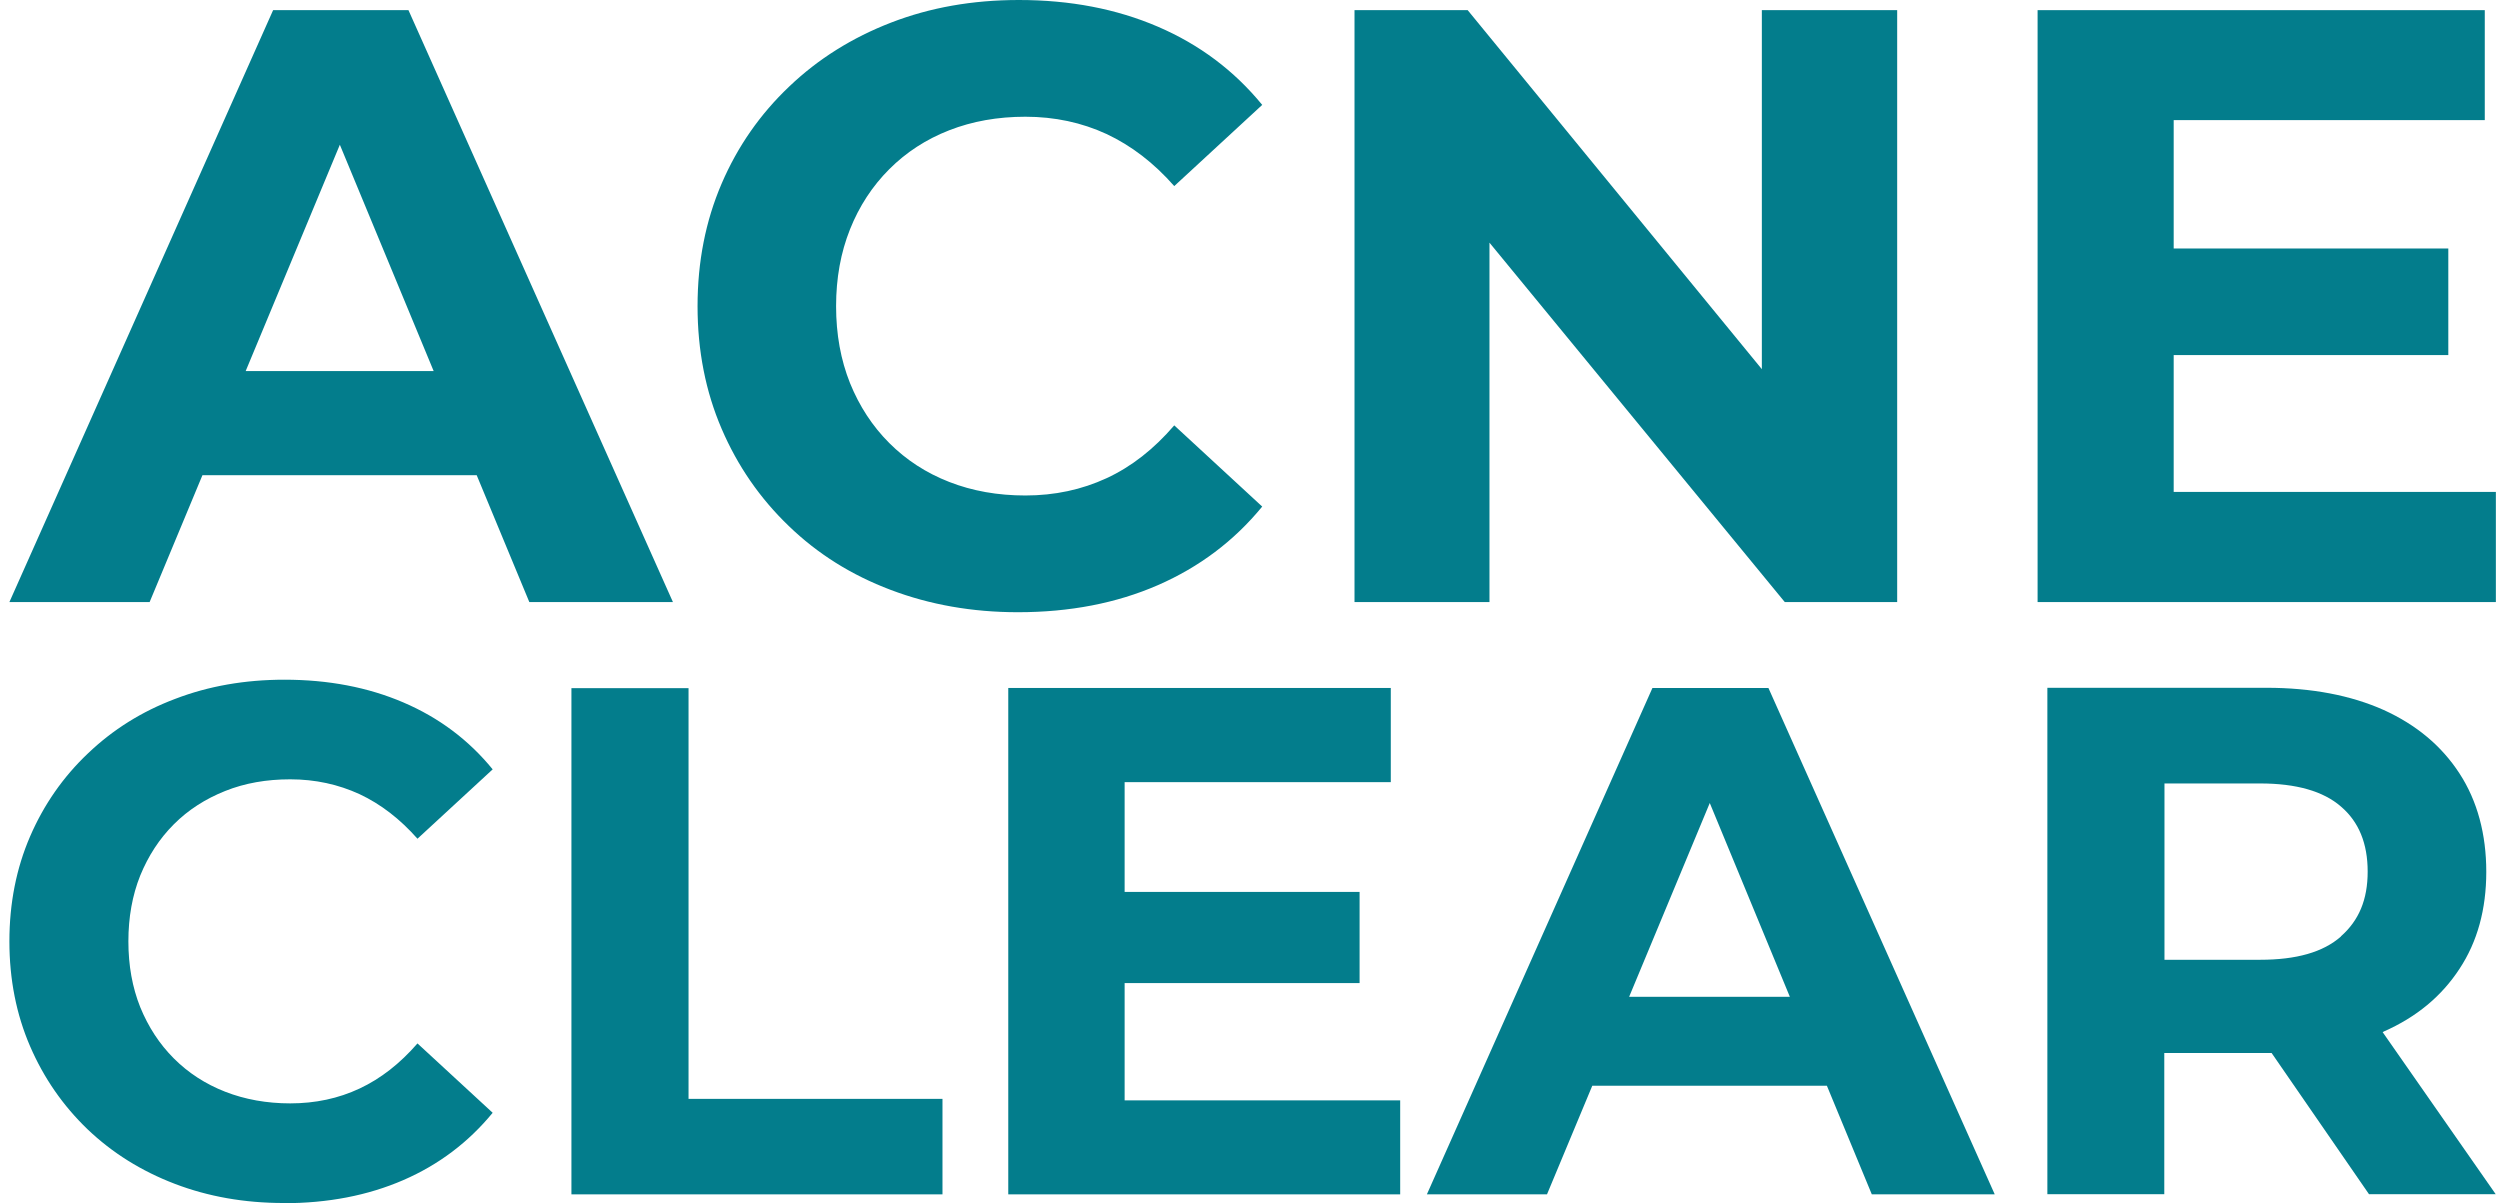 <svg width="133" height="64" viewBox="0 0 133 64" fill="none" xmlns="http://www.w3.org/2000/svg">
<g clip-path="url(#clip0_4732_182)">
<path d="M21.73 0.54H14.53L0.5 32.03H7.96L10.77 25.28H25.36L28.16 32.03H35.8L21.73 0.54ZM13.07 19.74L18.08 7.7L23.07 19.74H13.07Z" fill="#037D8C"/>
<path d="M54.15 32.57C51.72 32.57 49.46 32.17 47.38 31.38C45.29 30.59 43.49 29.46 41.96 27.98C40.43 26.51 39.24 24.79 38.39 22.81C37.54 20.83 37.11 18.66 37.11 16.29C37.11 13.92 37.54 11.75 38.39 9.77C39.24 7.79 40.44 6.07 41.99 4.6C43.53 3.13 45.34 2 47.41 1.2C49.48 0.4 51.74 0 54.2 0C56.93 0 59.39 0.47 61.6 1.42C63.81 2.37 65.65 3.75 67.15 5.58L62.47 9.9C61.39 8.67 60.19 7.75 58.87 7.13C57.55 6.52 56.11 6.21 54.55 6.21C53.08 6.21 51.73 6.45 50.5 6.93C49.27 7.41 48.21 8.1 47.31 9C46.41 9.9 45.71 10.97 45.22 12.2C44.73 13.43 44.48 14.79 44.48 16.29C44.48 17.79 44.73 19.15 45.22 20.38C45.72 21.61 46.41 22.67 47.31 23.57C48.21 24.47 49.27 25.16 50.5 25.64C51.73 26.12 53.08 26.36 54.55 26.36C56.11 26.36 57.55 26.05 58.87 25.44C60.19 24.83 61.39 23.89 62.47 22.63L67.15 26.95C65.65 28.78 63.8 30.17 61.6 31.13C59.4 32.09 56.91 32.57 54.16 32.57H54.15Z" fill="#037D8C"/>
<path d="M100.93 0.54V32.03H94.95L79.24 12.91V32.03H72.06V0.54H78.08L93.73 19.64V0.54H100.93Z" fill="#037D8C"/>
<path d="M132.78 26.17V32.03H108.4V0.54H132.19V6.39H115.64V13.22H130.25V18.89H115.64V26.17H132.78Z" fill="#037D8C"/>
<path d="M15.09 64C13.01 64 11.08 63.66 9.3 62.98C7.52 62.3 5.97 61.33 4.66 60.08C3.35 58.82 2.33 57.35 1.6 55.66C0.87 53.97 0.5 52.11 0.5 50.08C0.5 48.05 0.87 46.19 1.6 44.5C2.33 42.81 3.36 41.33 4.68 40.08C6 38.82 7.54 37.85 9.32 37.18C11.09 36.5 13.03 36.16 15.13 36.16C17.46 36.16 19.57 36.56 21.46 37.37C23.35 38.18 24.93 39.36 26.21 40.93L22.21 44.62C21.28 43.57 20.26 42.78 19.13 42.25C18 41.73 16.77 41.46 15.44 41.46C14.18 41.46 13.03 41.66 11.98 42.08C10.93 42.5 10.02 43.08 9.25 43.85C8.48 44.62 7.89 45.53 7.46 46.58C7.04 47.63 6.83 48.8 6.83 50.08C6.83 51.36 7.04 52.53 7.46 53.58C7.89 54.63 8.48 55.54 9.25 56.31C10.02 57.08 10.93 57.67 11.98 58.08C13.03 58.49 14.19 58.7 15.44 58.7C16.77 58.7 18 58.44 19.13 57.91C20.26 57.38 21.28 56.58 22.21 55.51L26.21 59.2C24.93 60.76 23.35 61.96 21.46 62.78C19.57 63.6 17.45 64.01 15.09 64.01V64Z" fill="#037D8C"/>
<path d="M30.4 63.54V36.61H36.63V58.46H50.14V63.54H30.4Z" fill="#037D8C"/>
<path d="M74.49 58.54V63.54H53.64V36.6H73.99V41.61H59.83V47.45H72.33V52.3H59.83V58.54H74.49Z" fill="#037D8C"/>
<path d="M94.07 36.6H87.91L75.91 63.54H82.3L84.71 57.76H97.19L99.58 63.54H106.12L94.08 36.6H94.07ZM86.67 53.03L90.96 42.72L95.22 53.03H86.67Z" fill="#037D8C"/>
<path d="M126.76 54.91C126.76 54.91 126.8 54.9 126.81 54.88C128.56 54.11 129.89 53 130.84 51.55C131.8 50.1 132.27 48.37 132.27 46.38C132.27 44.39 131.8 42.61 130.84 41.14C129.89 39.68 128.55 38.56 126.81 37.77C125.06 36.99 122.98 36.59 120.57 36.59H108.92V63.53H115.14V56.02H120.85L126.03 63.53H132.77L126.75 54.9L126.76 54.91ZM124.54 49.82C123.59 50.66 122.16 51.06 120.24 51.06H115.15V41.68H120.24C122.16 41.68 123.6 42.09 124.54 42.91C125.49 43.72 125.96 44.87 125.96 46.37C125.96 47.87 125.49 48.97 124.54 49.81V49.82Z" fill="#037D8C"/>
</g>
<defs>
<clipPath id="clip0_4732_182">
<rect width="133" height="64" fill="white"/>
</clipPath>
</defs>
</svg>
